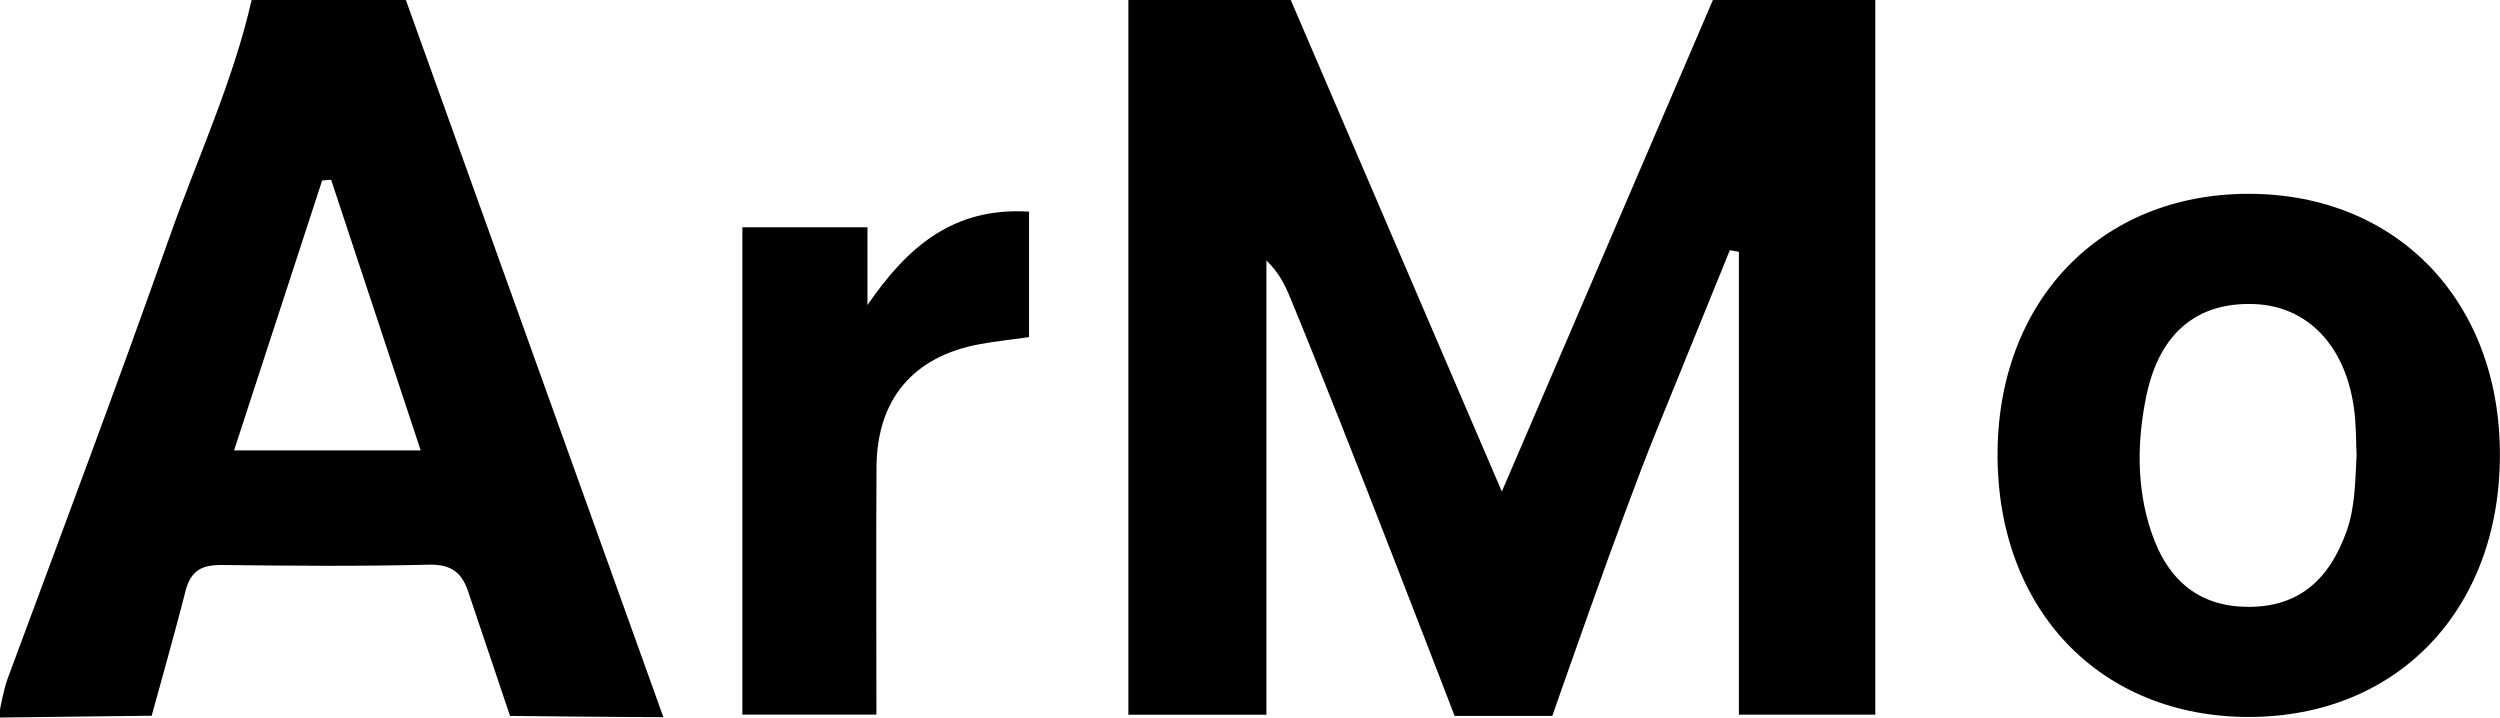 <?xml version="1.0" encoding="UTF-8"?><svg id="Layer_2" xmlns="http://www.w3.org/2000/svg" viewBox="0 0 306.99 88.12"><g id="Layer_1-2"><g id="j6Np0k.tif"><g><path d="M230.28,0V87.76h-16.75V30.92c-.37-.07-.74-.14-1.11-.2-3.06,7.52-6.12,15.04-9.17,22.56-4.26,10.5-12.63,34.63-12.63,34.63h-12s-13.52-35.23-20.17-51.32c-.66-1.6-1.43-3.17-2.94-4.6v55.78h-16.95V0C145.21,0,151.86,0,158.5,0c8.46,19.71,16.93,39.42,25.92,60.36,8.99-20.93,17.46-40.64,25.92-60.36,6.65,0,13.29,0,19.94,0Z"/><path d="M57.6,72.97c-.76-2.49-2-3.7-4.93-3.63-8.45,.21-16.91,.14-25.36,.04-2.52-.03-3.9,.65-4.56,3.3-.98,3.97-4.13,15.22-4.13,15.22h-1l-17.62,.21v-.99s.46-2.51,.95-3.82c6.67-18.01,13.44-35.98,19.83-54.09C24.2,19.5,28.6,10.1,30.9,0,37.21,0,43.53,0,49.84,0c10.46,29.14,20.92,58.27,31.62,88.06-5.97,0-18.83-.15-18.83-.15m-10.97-32.6c-3.74-11.31-7.37-22.28-11-33.24-.37,.03-.73,.06-1.1,.09-3.57,10.95-7.15,21.91-10.82,33.15h22.91Z"/><path d="M245.29,55.96c-.05-18.93,12.6-32.15,30.81-32.16,18.22-.01,30.91,13.16,30.88,32.08-.02,19.01-12.6,32.14-30.8,32.16-18.23,.01-30.83-13.08-30.89-32.08Zm44.09-.03c-.08-1.58-.03-3.75-.33-5.86-1.08-7.69-5.74-12.48-12.22-12.73-6.96-.27-11.68,3.48-13.29,11.38-1.12,5.49-1.2,11.15,.63,16.6,2.08,6.19,6.11,9.22,12.01,9.2,5.89-.02,9.76-3.09,11.97-9.28,1.02-2.86,1.05-5.81,1.23-9.32Z"/><path d="M91.15,27.91h15.37v9.55c4.91-7.16,10.55-12.05,19.84-11.47v15.41c-2.16,.3-4.12,.51-6.04,.86-8.17,1.49-12.64,6.77-12.69,15.1-.06,10.03-.01,20.05-.01,30.39h-16.46V27.91Z"/></g></g></g></svg>
